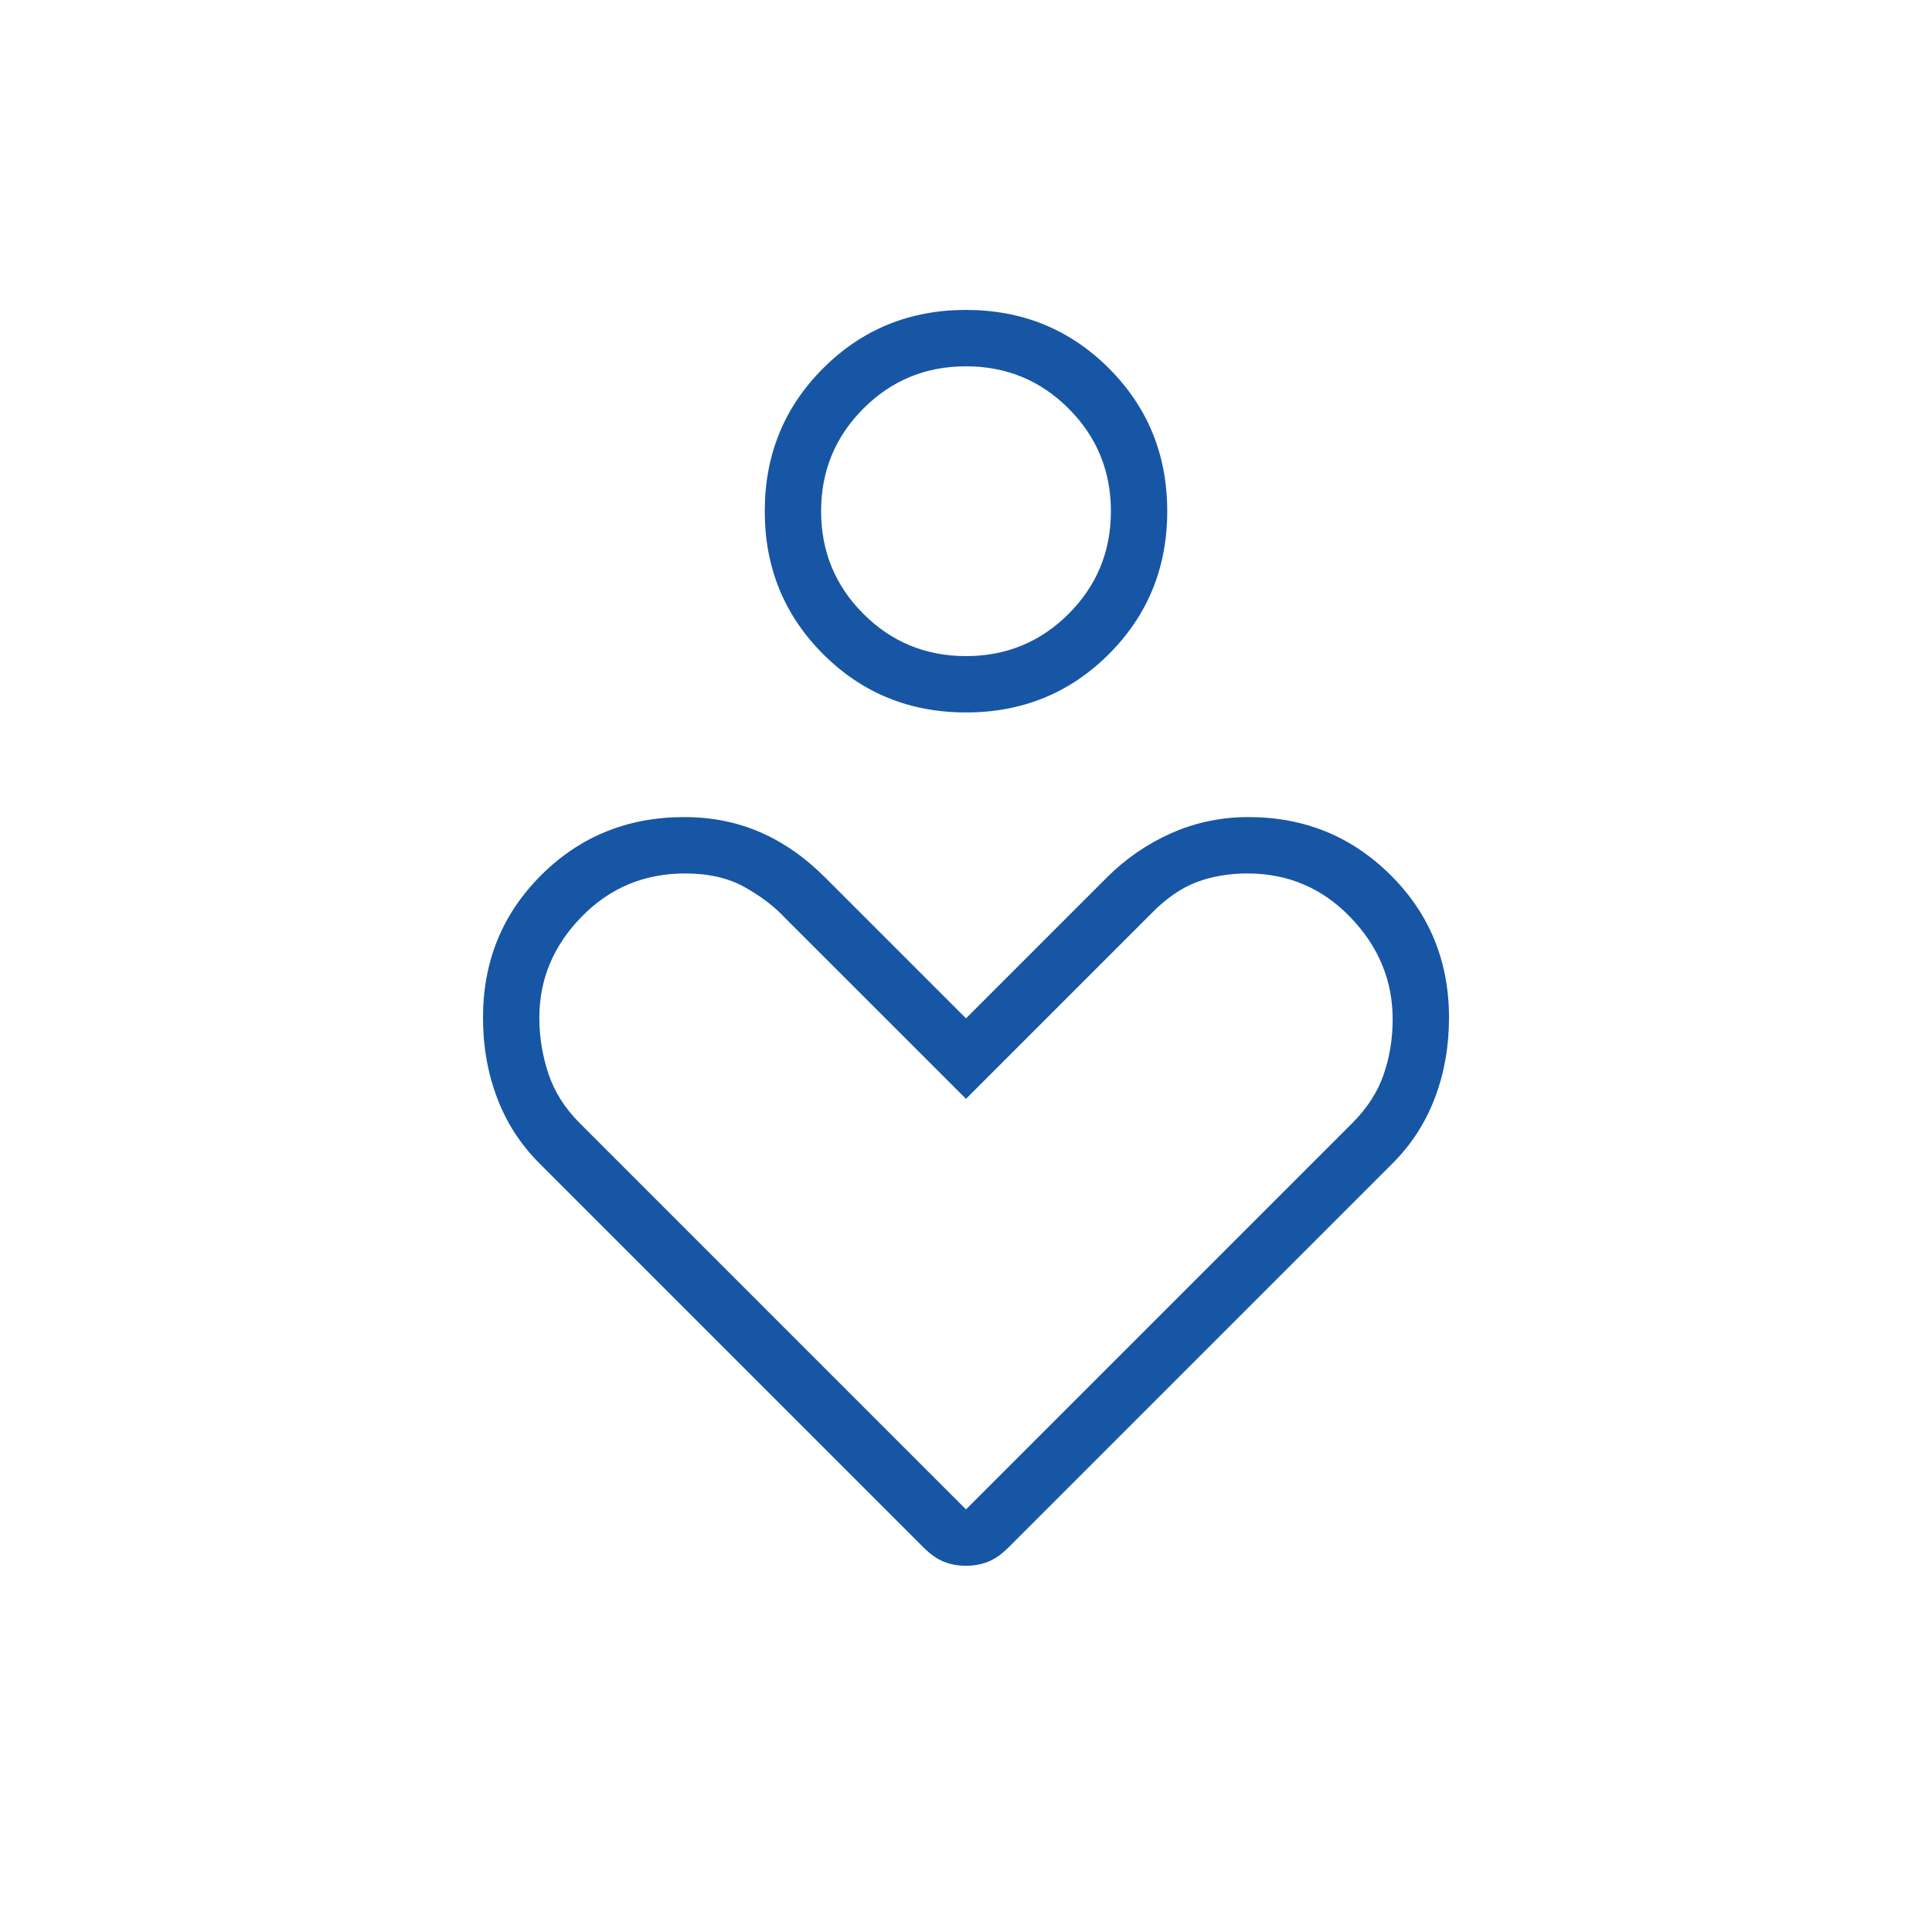 <svg width="50" height="50" viewBox="0 0 50 50" fill="none" xmlns="http://www.w3.org/2000/svg">
<mask id="mask0_5126_18450" style="mask-type:alpha" maskUnits="userSpaceOnUse" x="0" y="0" width="50" height="50">
<rect width="50" height="50" fill="#D9D9D9"/>
</mask>
<g mask="url(#mask0_5126_18450)">
<path d="M25 18.438C23.542 18.438 22.309 17.935 21.302 16.928C20.295 15.921 19.792 14.688 19.792 13.23C19.792 11.771 20.295 10.539 21.302 9.532C22.309 8.525 23.542 8.021 25 8.021C26.458 8.021 27.691 8.525 28.698 9.532C29.705 10.539 30.208 11.771 30.208 13.23C30.208 14.688 29.705 15.921 28.698 16.928C27.691 17.935 26.458 18.438 25 18.438ZM25 16.98C26.042 16.98 26.927 16.615 27.656 15.886C28.385 15.157 28.75 14.271 28.75 13.23C28.75 12.188 28.385 11.303 27.656 10.574C26.927 9.844 26.042 9.48 25 9.48C23.958 9.48 23.073 9.844 22.344 10.574C21.615 11.303 21.25 12.188 21.25 13.23C21.25 14.271 21.615 15.157 22.344 15.886C23.073 16.615 23.958 16.98 25 16.98ZM23.906 40.053L13.958 30.105C13.472 29.619 13.108 29.055 12.865 28.412C12.621 27.77 12.5 27.078 12.5 26.337C12.5 24.878 13.002 23.649 14.007 22.648C15.011 21.647 16.245 21.146 17.708 21.146C18.418 21.146 19.073 21.277 19.673 21.537C20.273 21.797 20.833 22.188 21.354 22.709L25 26.355L28.646 22.709C29.132 22.223 29.688 21.841 30.312 21.563C30.938 21.285 31.605 21.146 32.314 21.146C33.758 21.146 34.983 21.647 35.99 22.648C36.996 23.649 37.5 24.878 37.5 26.337C37.5 27.078 37.379 27.77 37.135 28.412C36.892 29.055 36.528 29.619 36.042 30.105L26.094 40.053C25.92 40.226 25.747 40.348 25.573 40.417C25.399 40.487 25.208 40.522 25 40.522C24.792 40.522 24.601 40.487 24.427 40.417C24.253 40.348 24.08 40.226 23.906 40.053ZM25 39.063L35 29.063C35.382 28.681 35.651 28.265 35.807 27.813C35.964 27.362 36.042 26.884 36.042 26.381C36.042 25.374 35.677 24.493 34.948 23.738C34.219 22.982 33.331 22.605 32.286 22.605C31.804 22.605 31.362 22.681 30.962 22.832C30.561 22.985 30.171 23.256 29.792 23.646L25 28.438L20.312 23.751C20.046 23.464 19.701 23.201 19.279 22.963C18.857 22.724 18.341 22.605 17.731 22.605C16.674 22.605 15.781 22.978 15.052 23.725C14.323 24.471 13.958 25.342 13.958 26.338C13.958 26.835 14.037 27.318 14.193 27.787C14.349 28.256 14.618 28.681 15 29.063L25 39.063Z" fill="#1656A5"/>
</g>
</svg>
